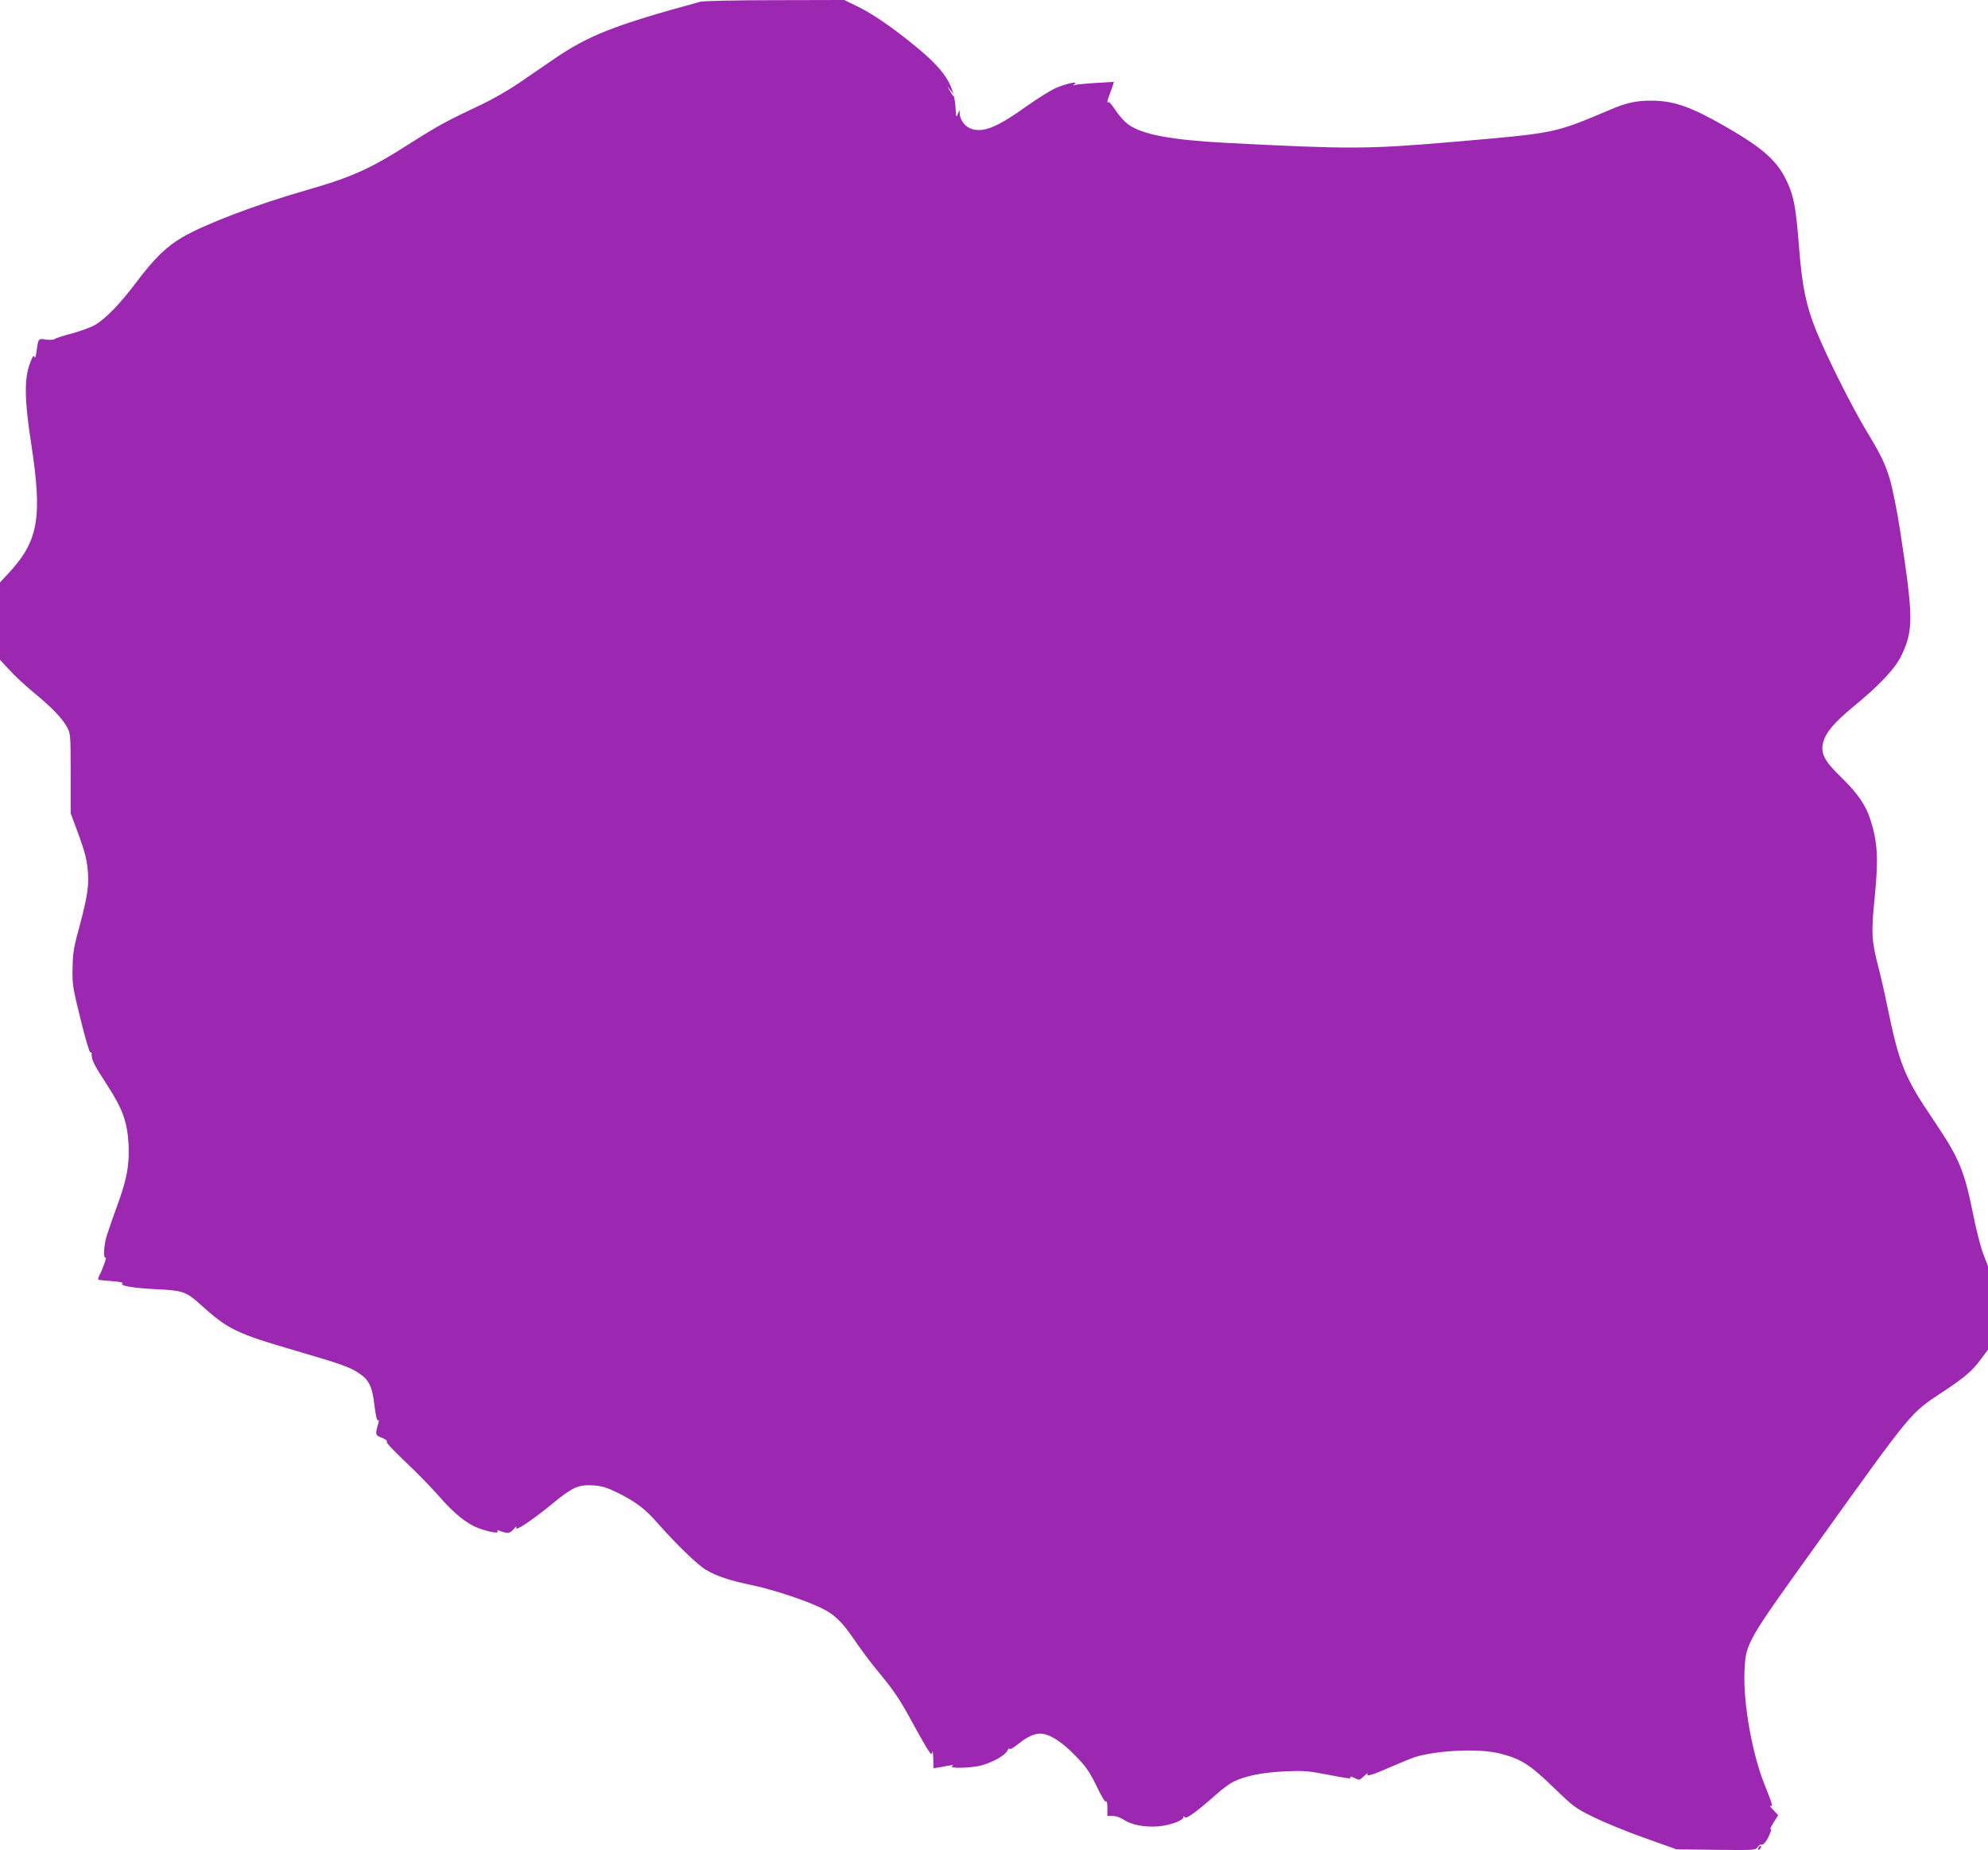 <?xml version="1.0" standalone="no"?>
<!DOCTYPE svg PUBLIC "-//W3C//DTD SVG 20010904//EN"
 "http://www.w3.org/TR/2001/REC-SVG-20010904/DTD/svg10.dtd">
<svg version="1.0" xmlns="http://www.w3.org/2000/svg"
 width="1280pt" height="1191pt" viewBox="0 0 1280 1191"
 preserveAspectRatio="xMidYMid meet">
<g transform="translate(0,1191) scale(0.1,-0.1)"
fill="#9c27b0" stroke="none">
<path d="M4510 11899 c-558 -152 -720 -216 -949 -373 -58 -40 -157 -108 -219
-150 -62 -43 -170 -105 -240 -138 -217 -102 -282 -137 -452 -245 -267 -171
-378 -221 -680 -308 -327 -94 -651 -218 -797 -303 -102 -60 -179 -135 -293
-286 -106 -141 -198 -237 -270 -279 -25 -14 -90 -38 -145 -53 -55 -14 -106
-31 -112 -36 -8 -6 -32 -7 -57 -4 -50 8 -49 9 -61 -79 -5 -34 -10 -44 -14 -32
-5 14 -13 0 -31 -50 -34 -96 -32 -233 10 -503 75 -490 49 -635 -156 -852 l-44
-47 0 -249 0 -249 61 -66 c33 -37 107 -105 163 -151 114 -94 177 -160 210
-221 20 -38 21 -53 21 -295 l0 -255 39 -105 c57 -155 67 -196 73 -290 5 -89
-9 -166 -73 -400 -19 -72 -26 -122 -27 -205 -2 -102 2 -125 52 -327 29 -120
58 -215 62 -212 5 3 9 -2 9 -10 0 -41 12 -65 100 -201 101 -155 130 -239 138
-385 6 -133 -12 -226 -78 -404 -26 -72 -55 -155 -64 -185 -18 -62 -22 -146 -6
-136 10 6 -19 -76 -41 -117 -6 -11 -8 -22 -6 -25 3 -3 42 -7 87 -10 45 -3 76
-9 69 -14 -24 -15 67 -31 216 -38 171 -8 195 -16 286 -99 178 -161 228 -185
626 -301 280 -82 335 -101 394 -141 65 -42 87 -88 100 -208 8 -64 16 -99 22
-95 6 4 8 -3 3 -18 -21 -76 -21 -77 24 -95 24 -10 37 -20 30 -24 -7 -4 40 -54
119 -129 72 -68 169 -167 217 -222 97 -112 180 -179 257 -207 67 -25 130 -35
121 -20 -5 8 -1 9 10 5 55 -21 68 -20 93 9 13 16 22 23 18 16 -3 -6 -2 -12 3
-12 18 0 132 80 227 159 130 107 169 125 263 119 60 -4 88 -13 160 -48 116
-58 176 -103 258 -197 118 -134 257 -268 308 -298 71 -42 156 -70 301 -100
132 -28 333 -94 440 -145 87 -42 134 -86 215 -205 39 -58 107 -149 152 -203
104 -125 144 -185 222 -330 36 -65 78 -140 94 -166 28 -43 31 -45 35 -24 2 13
5 -6 6 -41 l1 -64 43 7 c23 4 53 9 67 12 20 4 22 3 10 -5 -24 -17 128 -13 191
5 76 22 148 63 164 93 8 15 14 20 15 13 0 -7 24 6 53 29 60 48 104 69 144 69
57 0 135 -48 223 -138 73 -75 92 -102 140 -199 34 -72 57 -108 62 -100 4 7 8
-11 8 -40 l0 -53 35 0 c20 0 49 -10 70 -24 49 -33 134 -50 223 -43 74 6 162
38 162 60 0 8 3 8 8 -1 9 -14 73 32 201 145 39 35 89 72 112 83 72 37 187 60
329 67 113 5 153 3 245 -15 174 -33 188 -35 180 -22 -4 6 7 4 25 -5 32 -16 33
-16 63 12 16 15 26 22 22 14 -12 -21 31 -8 160 49 61 26 126 53 145 59 148 45
421 57 551 22 133 -34 189 -70 340 -216 132 -127 143 -136 261 -193 68 -34
215 -94 328 -134 l205 -73 254 -3 c247 -3 254 -2 268 18 8 11 18 18 22 15 5
-2 16 3 24 13 21 23 52 96 37 87 -6 -4 2 15 19 42 l30 48 -32 34 c-18 19 -26
31 -19 27 20 -12 14 10 -37 137 -79 196 -137 521 -129 722 8 189 4 182 473
835 618 861 592 830 807 972 139 92 187 133 245 212 l43 58 0 268 0 269 -30
78 c-17 43 -46 157 -65 253 -57 284 -90 363 -248 598 -196 289 -227 365 -307
752 -16 80 -41 188 -55 241 -45 176 -48 220 -24 457 24 245 18 350 -26 489
-31 100 -83 175 -194 283 -107 104 -131 153 -111 225 18 63 71 125 192 225
172 141 271 247 311 331 78 164 77 246 -9 804 -18 120 -48 268 -65 327 -29 98
-57 158 -154 318 -95 158 -250 468 -322 643 -62 153 -90 285 -108 517 -18 232
-31 317 -57 388 -63 168 -150 253 -418 407 -221 127 -333 167 -476 167 -93 1
-161 -13 -259 -55 -378 -159 -345 -152 -1038 -212 -529 -45 -644 -46 -1437 -5
-361 19 -547 54 -637 120 -23 17 -60 58 -81 91 -21 32 -42 56 -45 52 -11 -11
-8 12 7 48 7 19 17 45 21 58 l7 24 -117 -7 c-65 -4 -125 -10 -134 -13 -14 -4
-14 -3 -1 7 26 20 -59 1 -125 -28 -33 -15 -114 -66 -181 -113 -188 -135 -278
-173 -355 -150 -44 13 -78 57 -80 101 0 25 0 25 -9 3 -12 -30 -15 -29 -16 10
-7 173 -67 265 -289 443 -137 110 -255 190 -349 235 l-80 39 -445 -1 c-248 0
-462 -5 -481 -10z m1630 -602 c0 -12 0 -11 -24 28 l-17 30 20 -24 c12 -13 21
-28 21 -34z"/>
<path d="M11327 23 c-4 -3 -7 -11 -7 -17 0 -6 5 -5 12 2 6 6 9 14 7 17 -3 3
-9 2 -12 -2z"/>
</g>
</svg>
